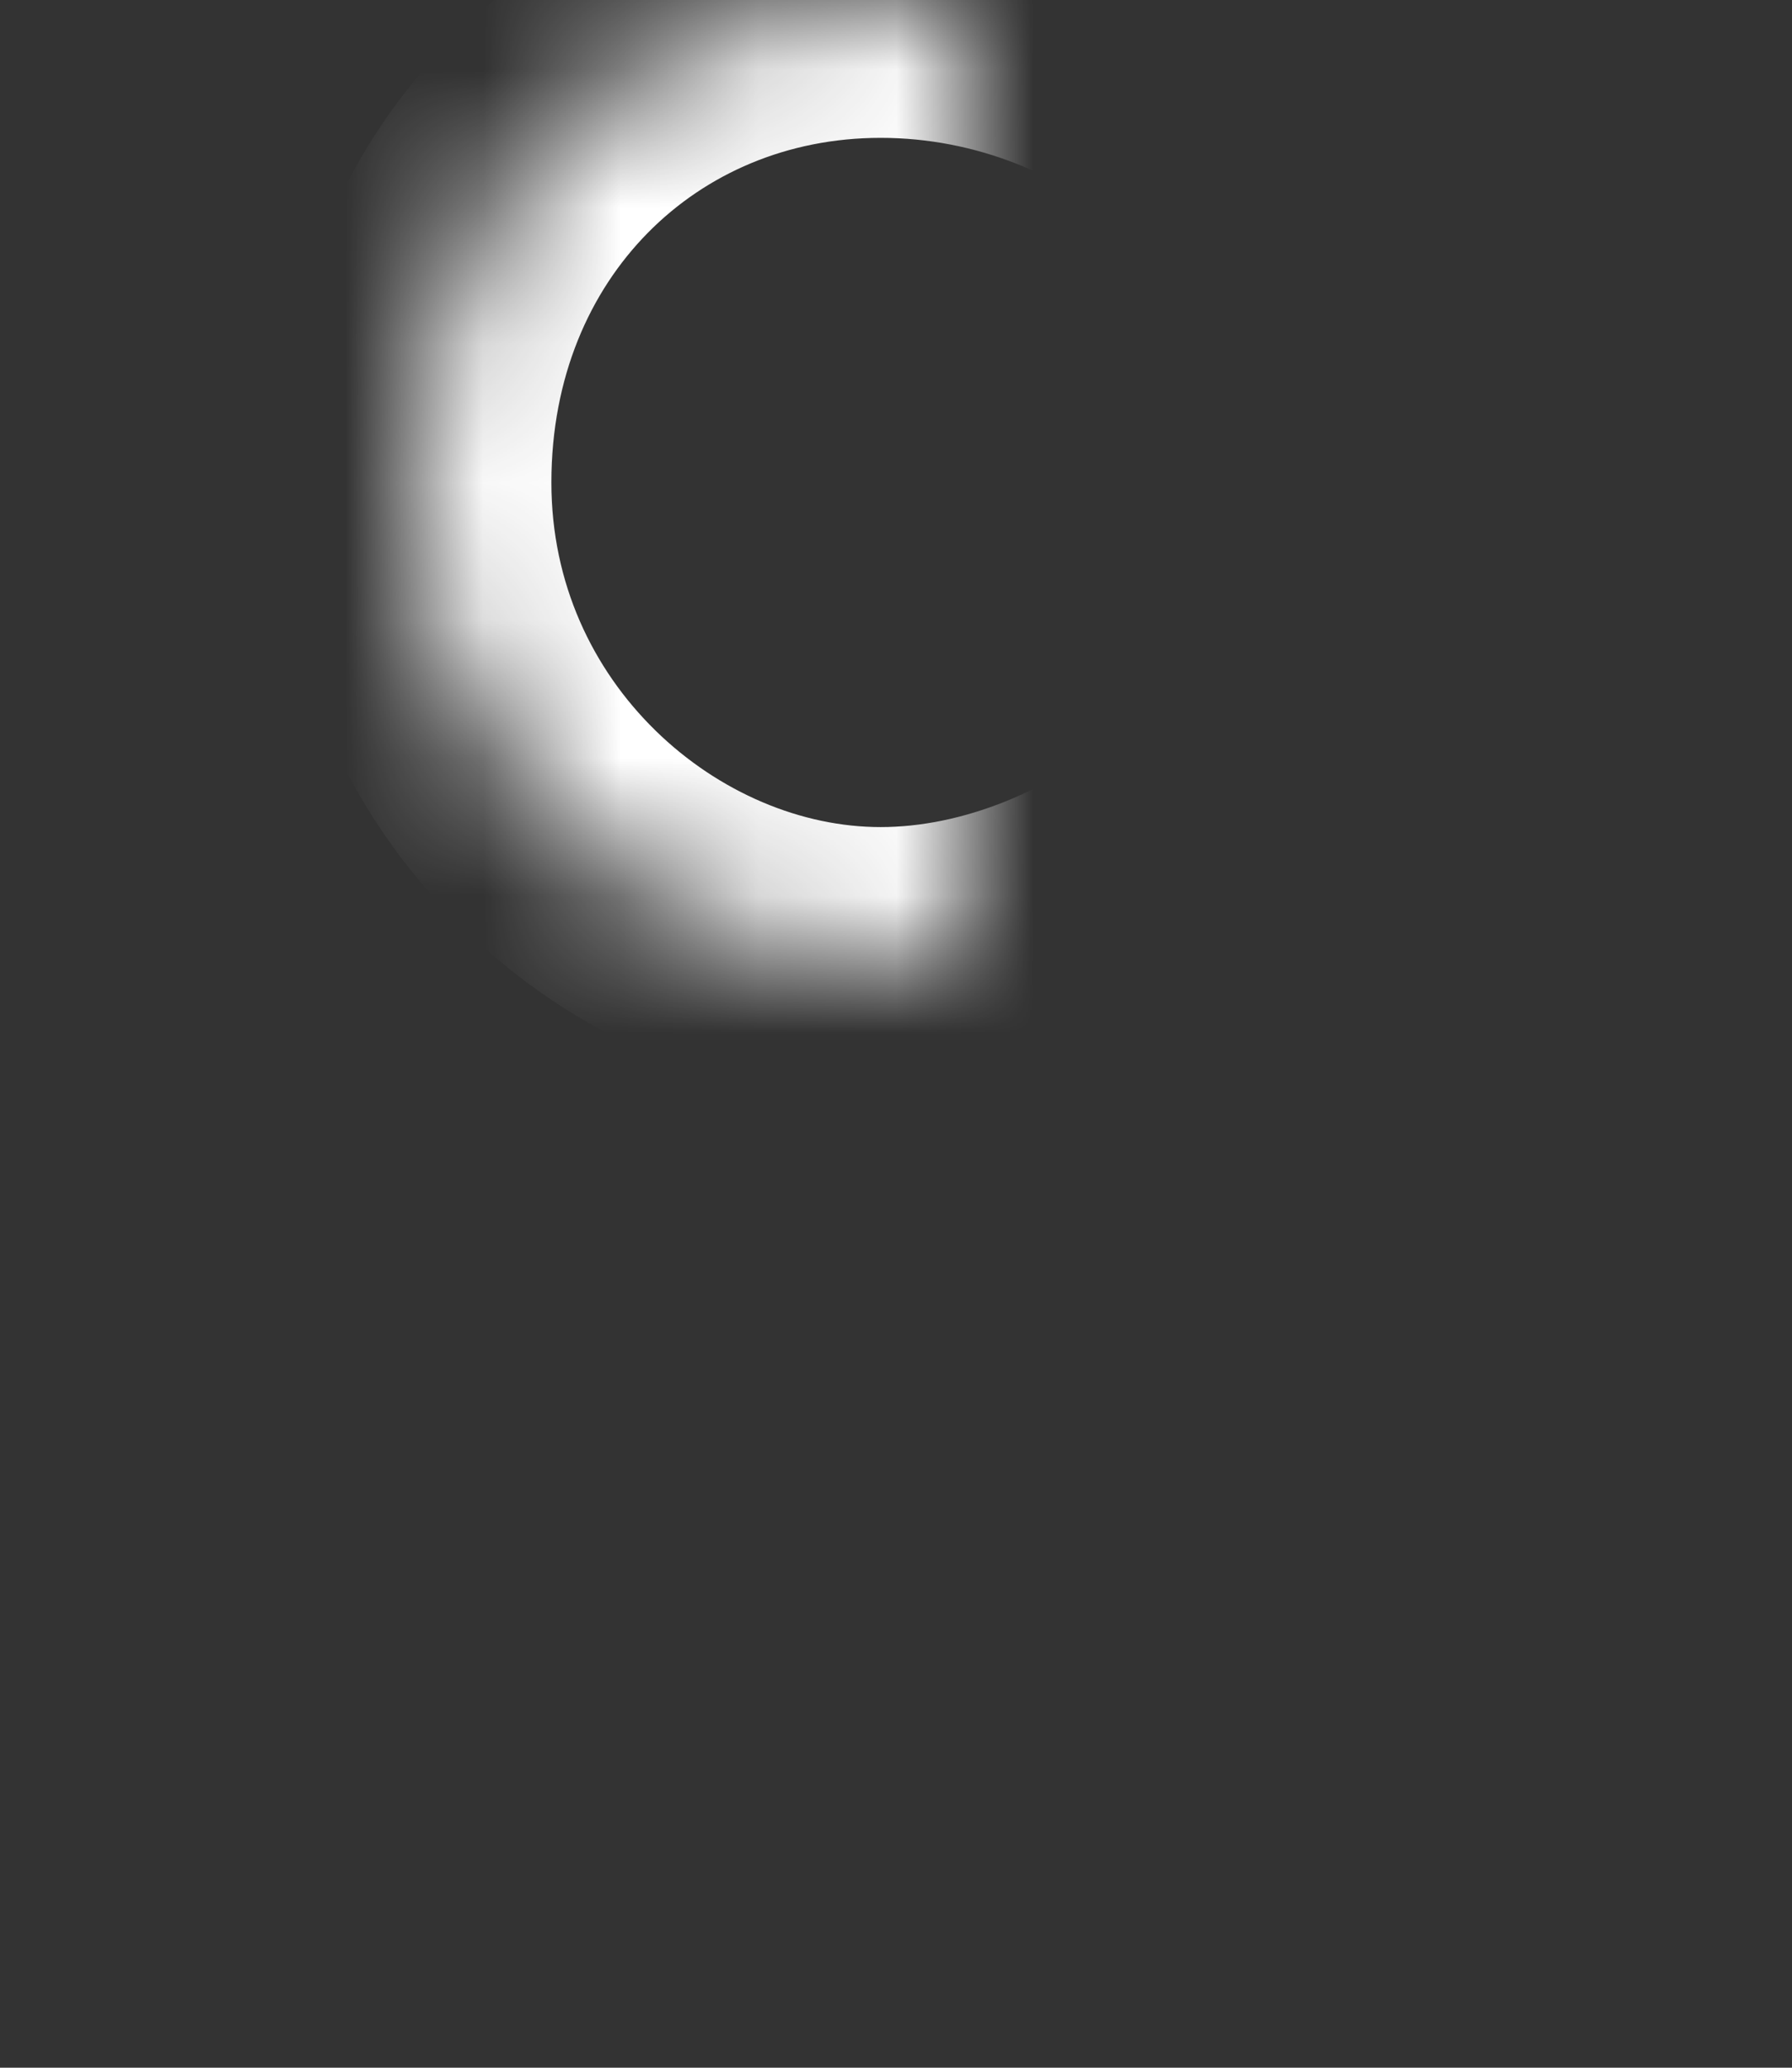 <?xml version="1.0" encoding="UTF-8" standalone="no"?>
<svg width="13px" height="15px" viewBox="0 0 13 15" version="1.1" xmlns="http://www.w3.org/2000/svg" xmlns:xlink="http://www.w3.org/1999/xlink">
    <rect x="0" y="0" width="13" height="15" fill="#333333" stroke="none"/>
    <!-- Generator: Sketch 41.2 (35397) - http://www.bohemiancoding.com/sketch -->
    <title>icon_user</title>
    <desc>Created with Sketch.</desc>
    <defs>
        <path d="M6.389,7 C8.096,7 10,5.535 10,3.5 C10,1.465 8.275,0 6.389,0 C4.504,0 3,1.465 3,3.5 C3,5.535 4.682,7 6.389,7 Z" id="path-1"></path>
        <mask id="mask-2" maskContentUnits="userSpaceOnUse" maskUnits="objectBoundingBox" x="0" y="0" width="7" height="7" fill="white">
            <use xlink:href="#path-1"></use>
        </mask>
        <path d="M13,12.954 C13,10.405 10.09,8.8 6.5,8.8 C2.91,8.8 0,10.405 0,12.954 L0,14.8 L13,14.8 L13,12.954 Z" id="path-3"></path>
        <mask id="mask-4" maskContentUnits="userSpaceOnUse" maskUnits="objectBoundingBox" x="0" y="0" width="13" height="6" fill="white">
            <use xlink:href="#path-3"></use>
        </mask>
    </defs>
    <g id="Hi-Fi---Home" stroke="none" stroke-width="1" fill="none" fill-rule="evenodd">
        <g id="Zoom-Adobe-Plugin-Home---Small---Sign-In.-Right-Click" transform="translate(-33, -120)" stroke-width="2" stroke="#FFFFFF">
            <g id="Content" transform="translate(20, 75)">
                <g id="Input-with-Icon" transform="translate(0, 32)">
                    <g id="Icon-Part">
                        <g id="icon_user" transform="translate(13, 13)">
                            <use id="Oval" mask="url(#mask-2)" xlink:href="#path-1"></use>
                            <use id="Oval" mask="url(#mask-4)" xlink:href="#path-3"></use>
                        </g>
                    </g>
                </g>
            </g>
        </g>
    </g>
</svg>